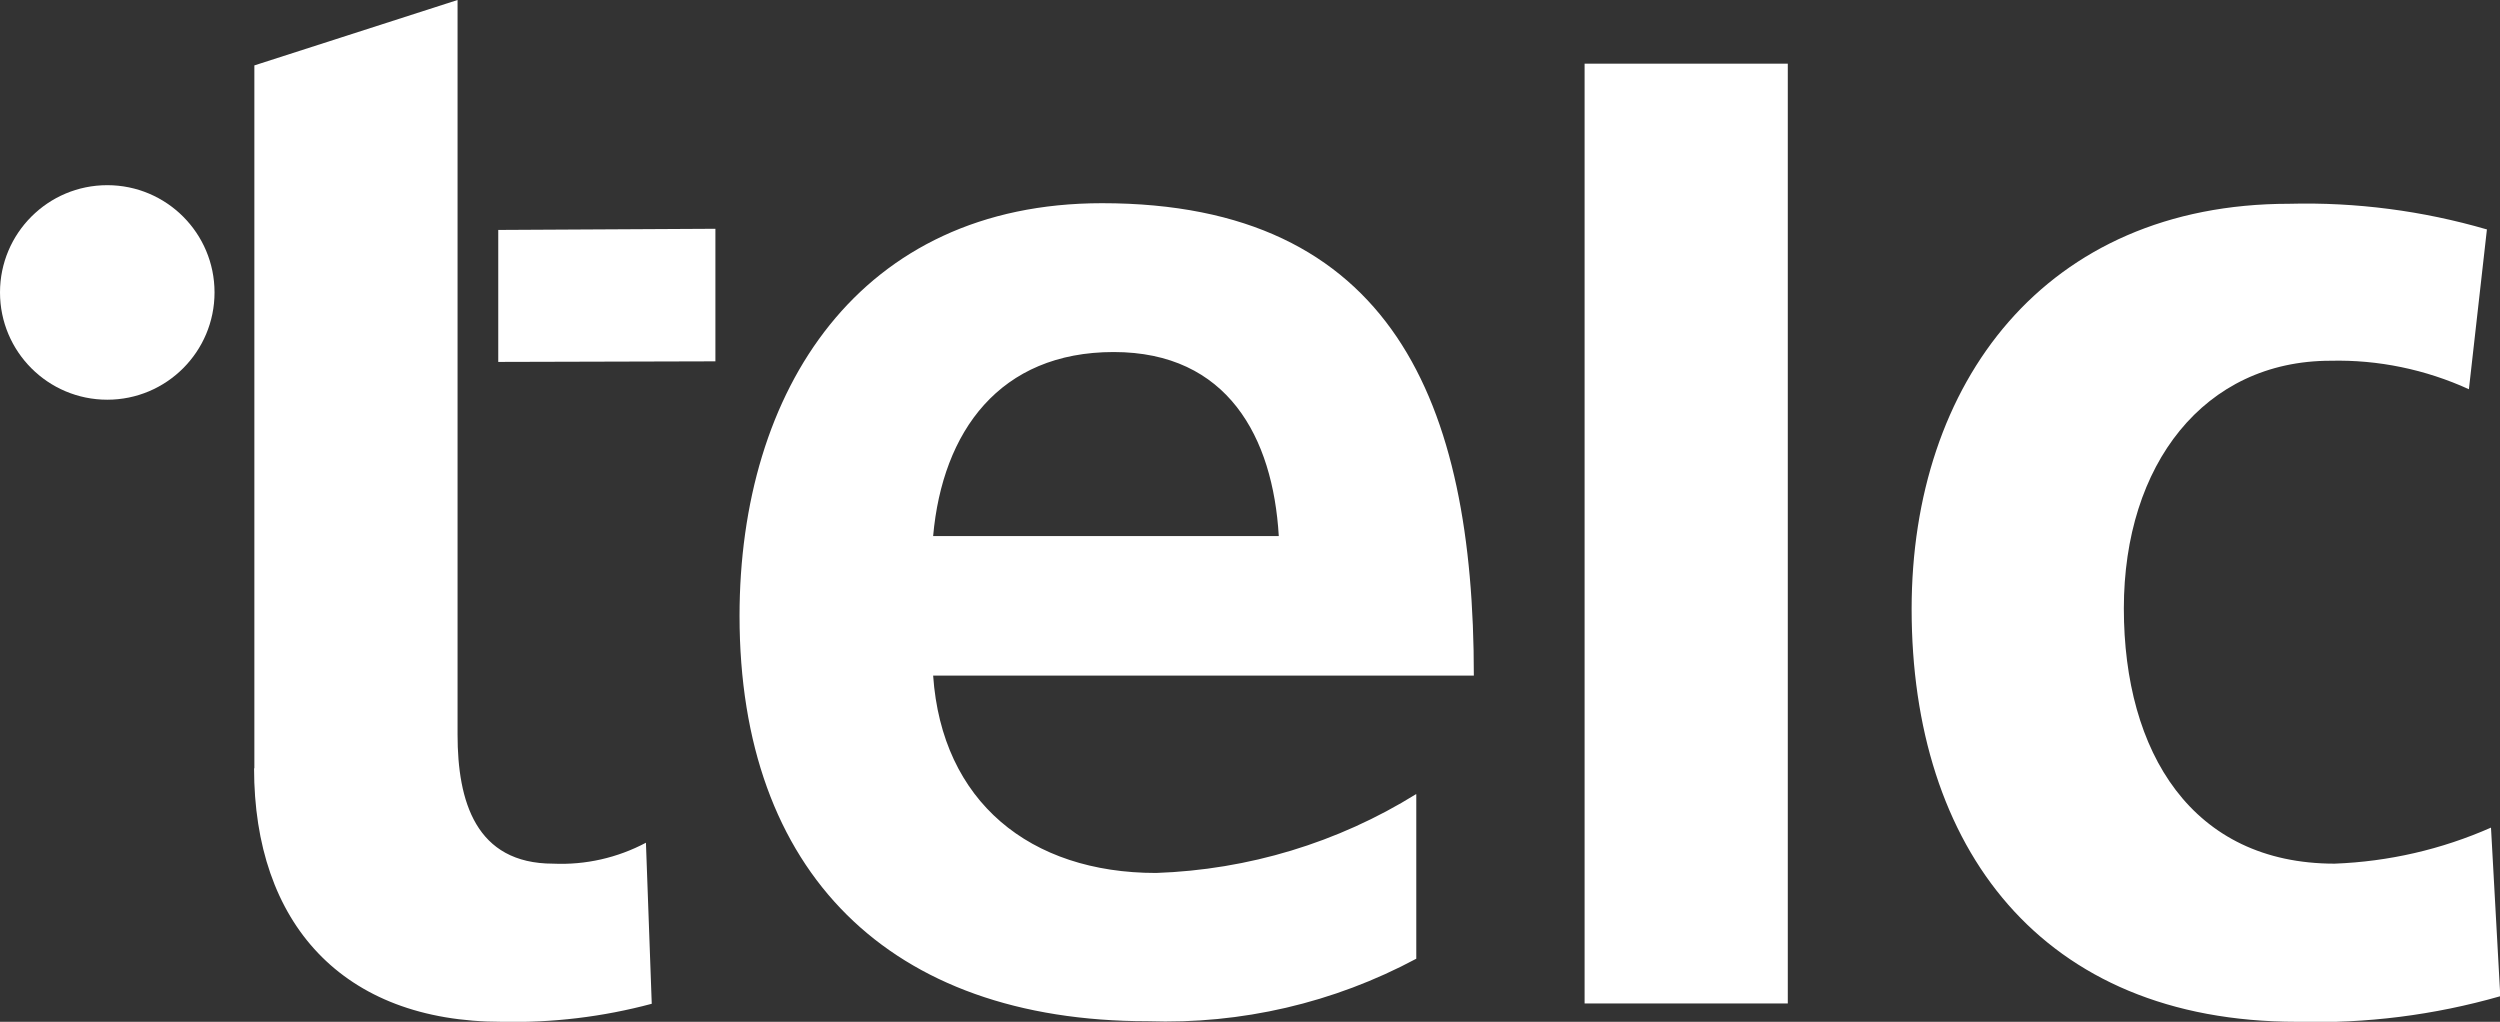 <?xml version="1.0" encoding="UTF-8"?>
<svg id="Layer_1" xmlns="http://www.w3.org/2000/svg" version="1.1" viewBox="0 0 86 35.15">
  <rect x="0" y="0" width="86" height="35.15" fill="#333333" stroke="none"/>
  <!-- Generator: Adobe Illustrator 29.5.1, SVG Export Plug-In . SVG Version: 2.1.0 Build 141)  -->
  <defs>
    <style>
      .st0, .st1 {
        fill: #fff;
      }

      .st1 {
        fill-rule: evenodd;
      }
    </style>
  </defs>
  <path class="st1" d="M8.74,26.43c0,5.32,3.03,8.72,8.52,8.72,1.74.04,3.48-.17,5.16-.62l-.2-5.54c-.98.52-2.08.77-3.19.72-2.67,0-3.29-2.15-3.29-4.44V0l-6.99,2.25v24.18h0ZM32.1,18.44c.32-3.6,2.29-6.33,6.21-6.33s5.48,2.93,5.68,6.33h-11.89ZM48.71,27.32c-2.69,1.67-5.77,2.6-8.94,2.71-4.34,0-7.37-2.45-7.67-6.79h18.6c0-9.4-2.81-16.25-12.79-16.25-8.35,0-12.47,6.43-12.47,14.2,0,8.82,5.16,13.94,14.04,13.94,3.22.11,6.4-.63,9.24-2.15v-5.66h0ZM54.51,2.19h6.99v32.33h-6.99s0-32.33,0-32.33ZM85.54,7.89c-2.2-.64-4.49-.94-6.79-.88-8.41,0-12.99,6.17-12.99,13.94,0,8.19,4.44,14.2,13.26,14.2,2.36.07,4.72-.23,6.99-.88l-.32-5.8c-1.7.75-3.52,1.17-5.38,1.24-4.9,0-7.25-3.82-7.25-8.78s2.77-8.52,7.11-8.52c1.64-.04,3.27.3,4.76.98l.62-5.5h-.01ZM17.14,12.45l7.47-.02v-4.56l-7.47.04v4.54Z"/>
  <circle class="st0" cx="3.69" cy="10.06" r="3.69"/>
</svg>